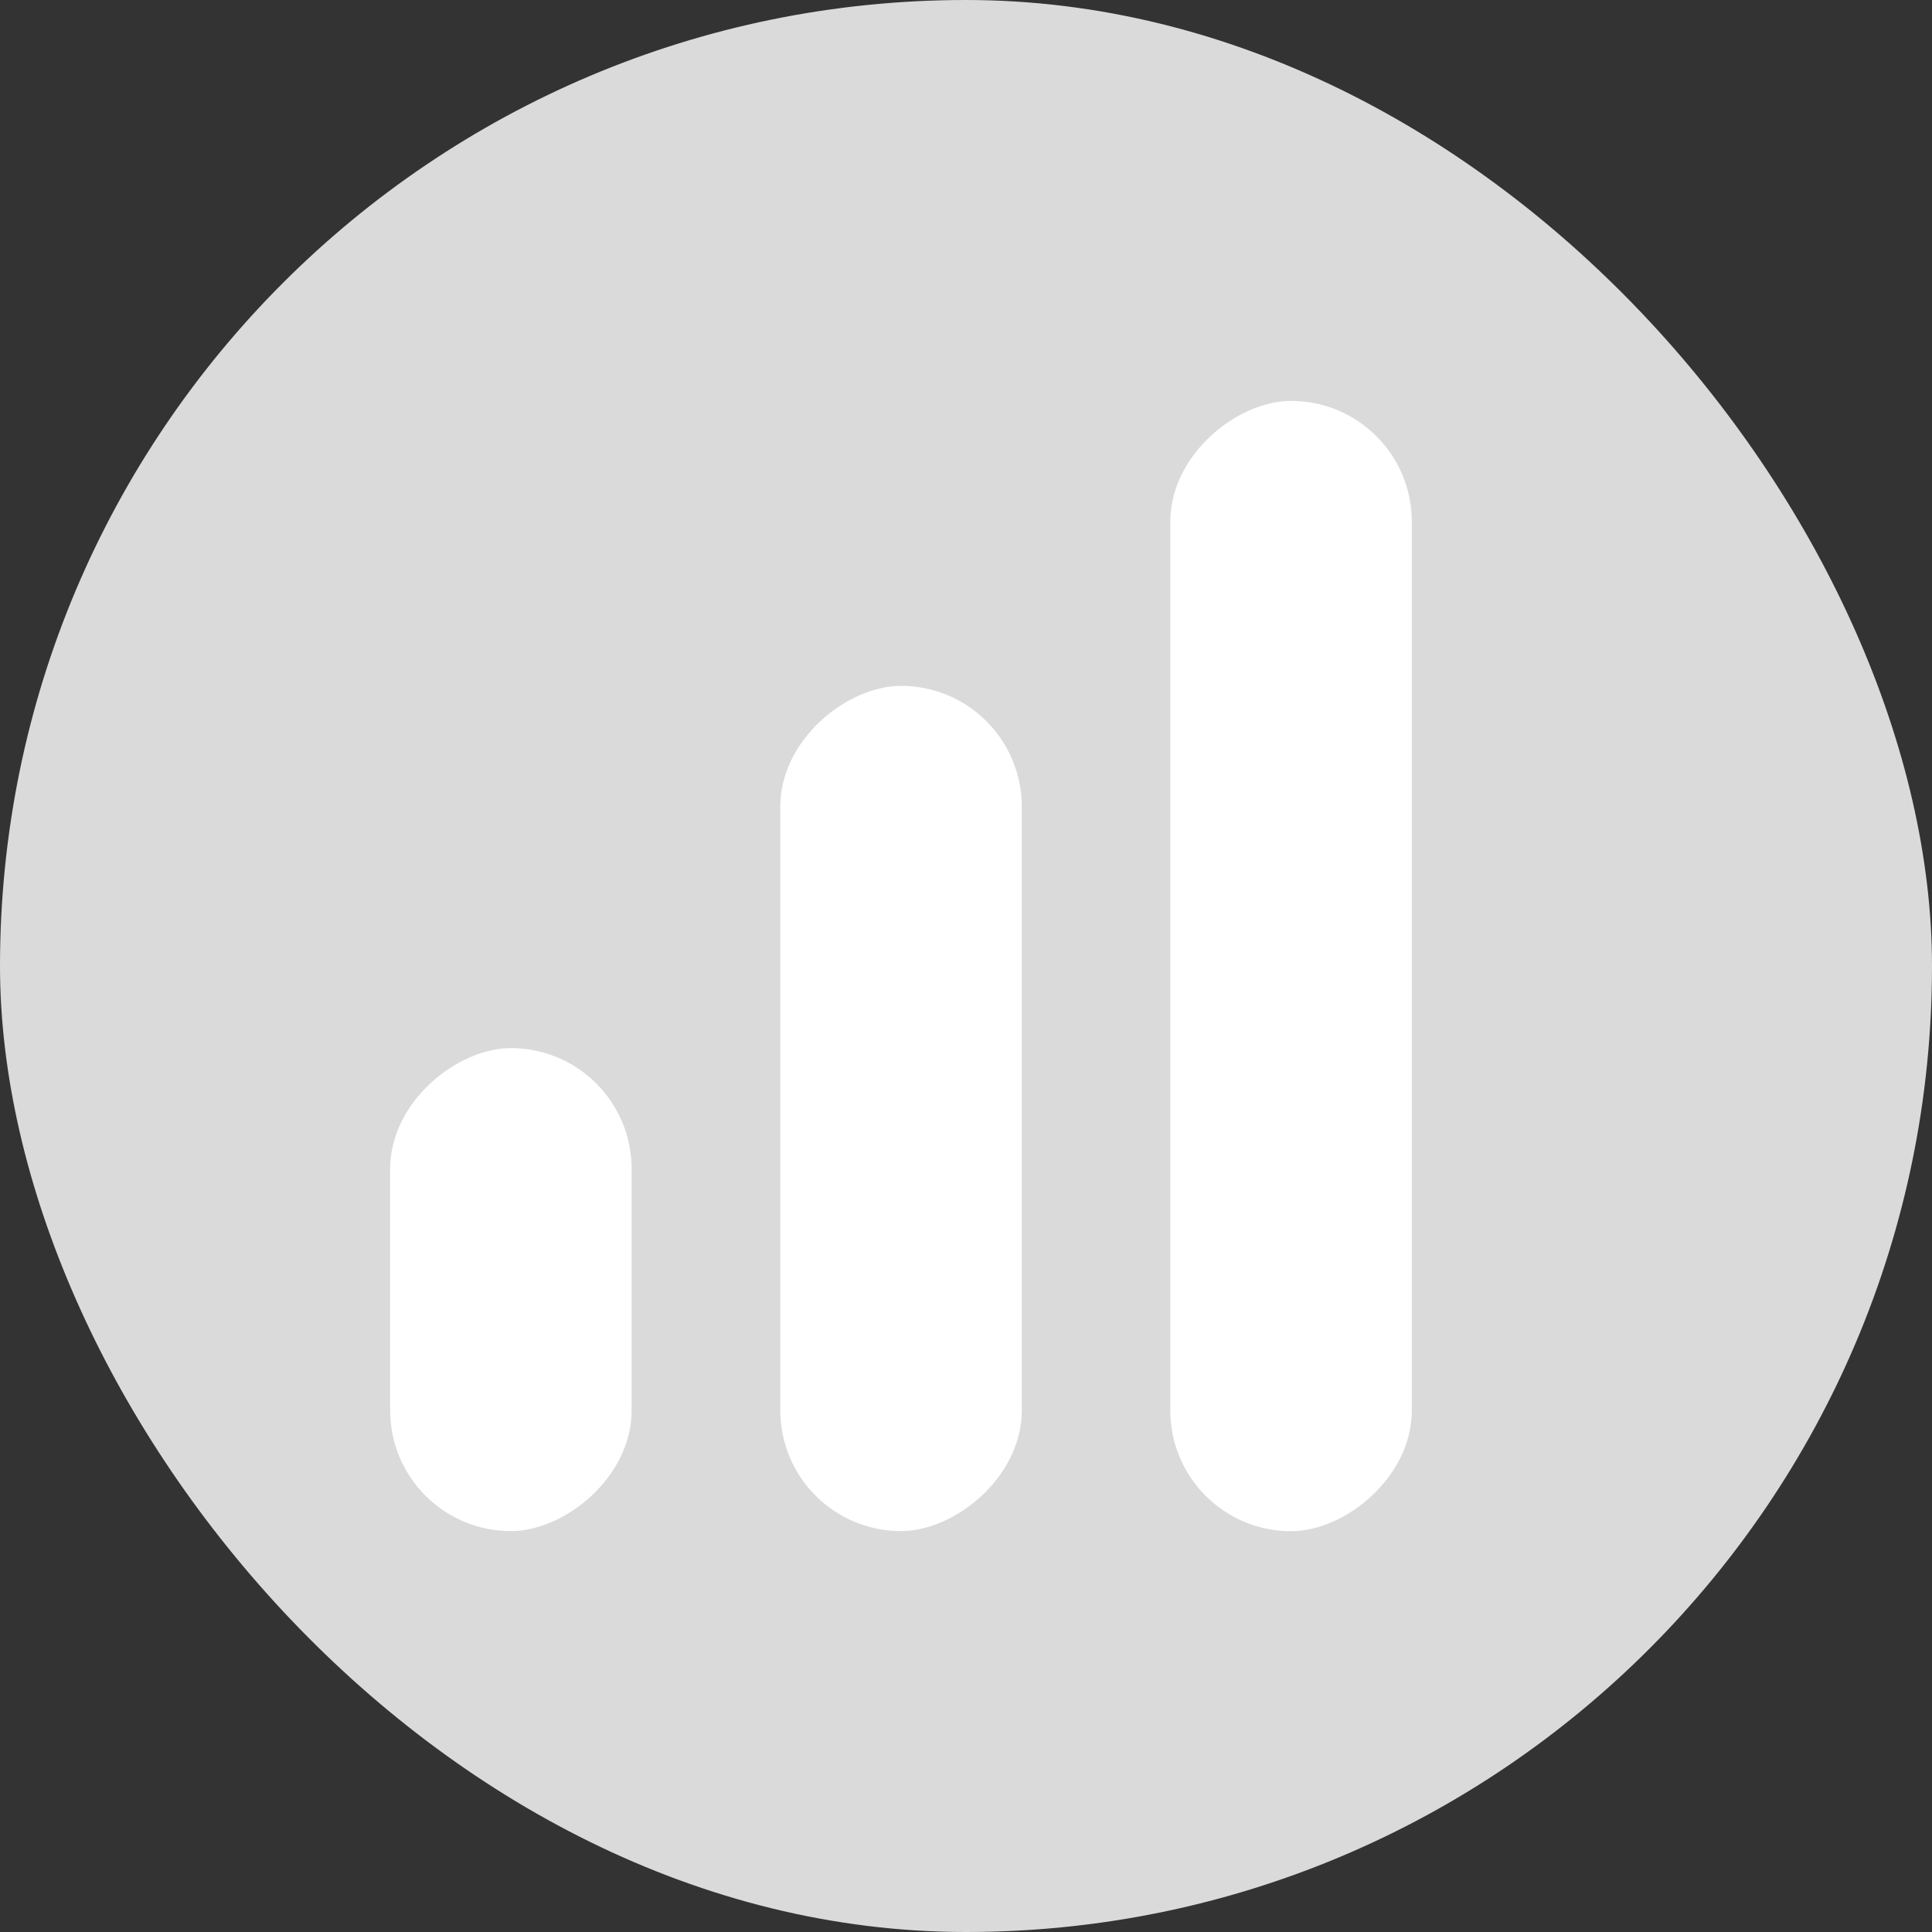 <svg xmlns="http://www.w3.org/2000/svg" width="16" height="16" viewBox="0 0 16 16"><rect x="0" y="0" width="16" height="16" fill="#333333" stroke="none"/><defs><style>.a{fill:#dadada;}.b{fill:#fff;}</style></defs><g transform="translate(-1171 -1329)"><rect class="a" width="16" height="16" rx="8" transform="translate(1171 1329)"/><rect class="b" width="4" height="2" rx="1" transform="translate(1176.231 1337.68) rotate(90)"/><rect class="b" width="7" height="2" rx="1" transform="translate(1179.462 1334.68) rotate(90)"/><rect class="b" width="9.361" height="2" rx="1" transform="translate(1182.692 1332.32) rotate(90)"/></g></svg>